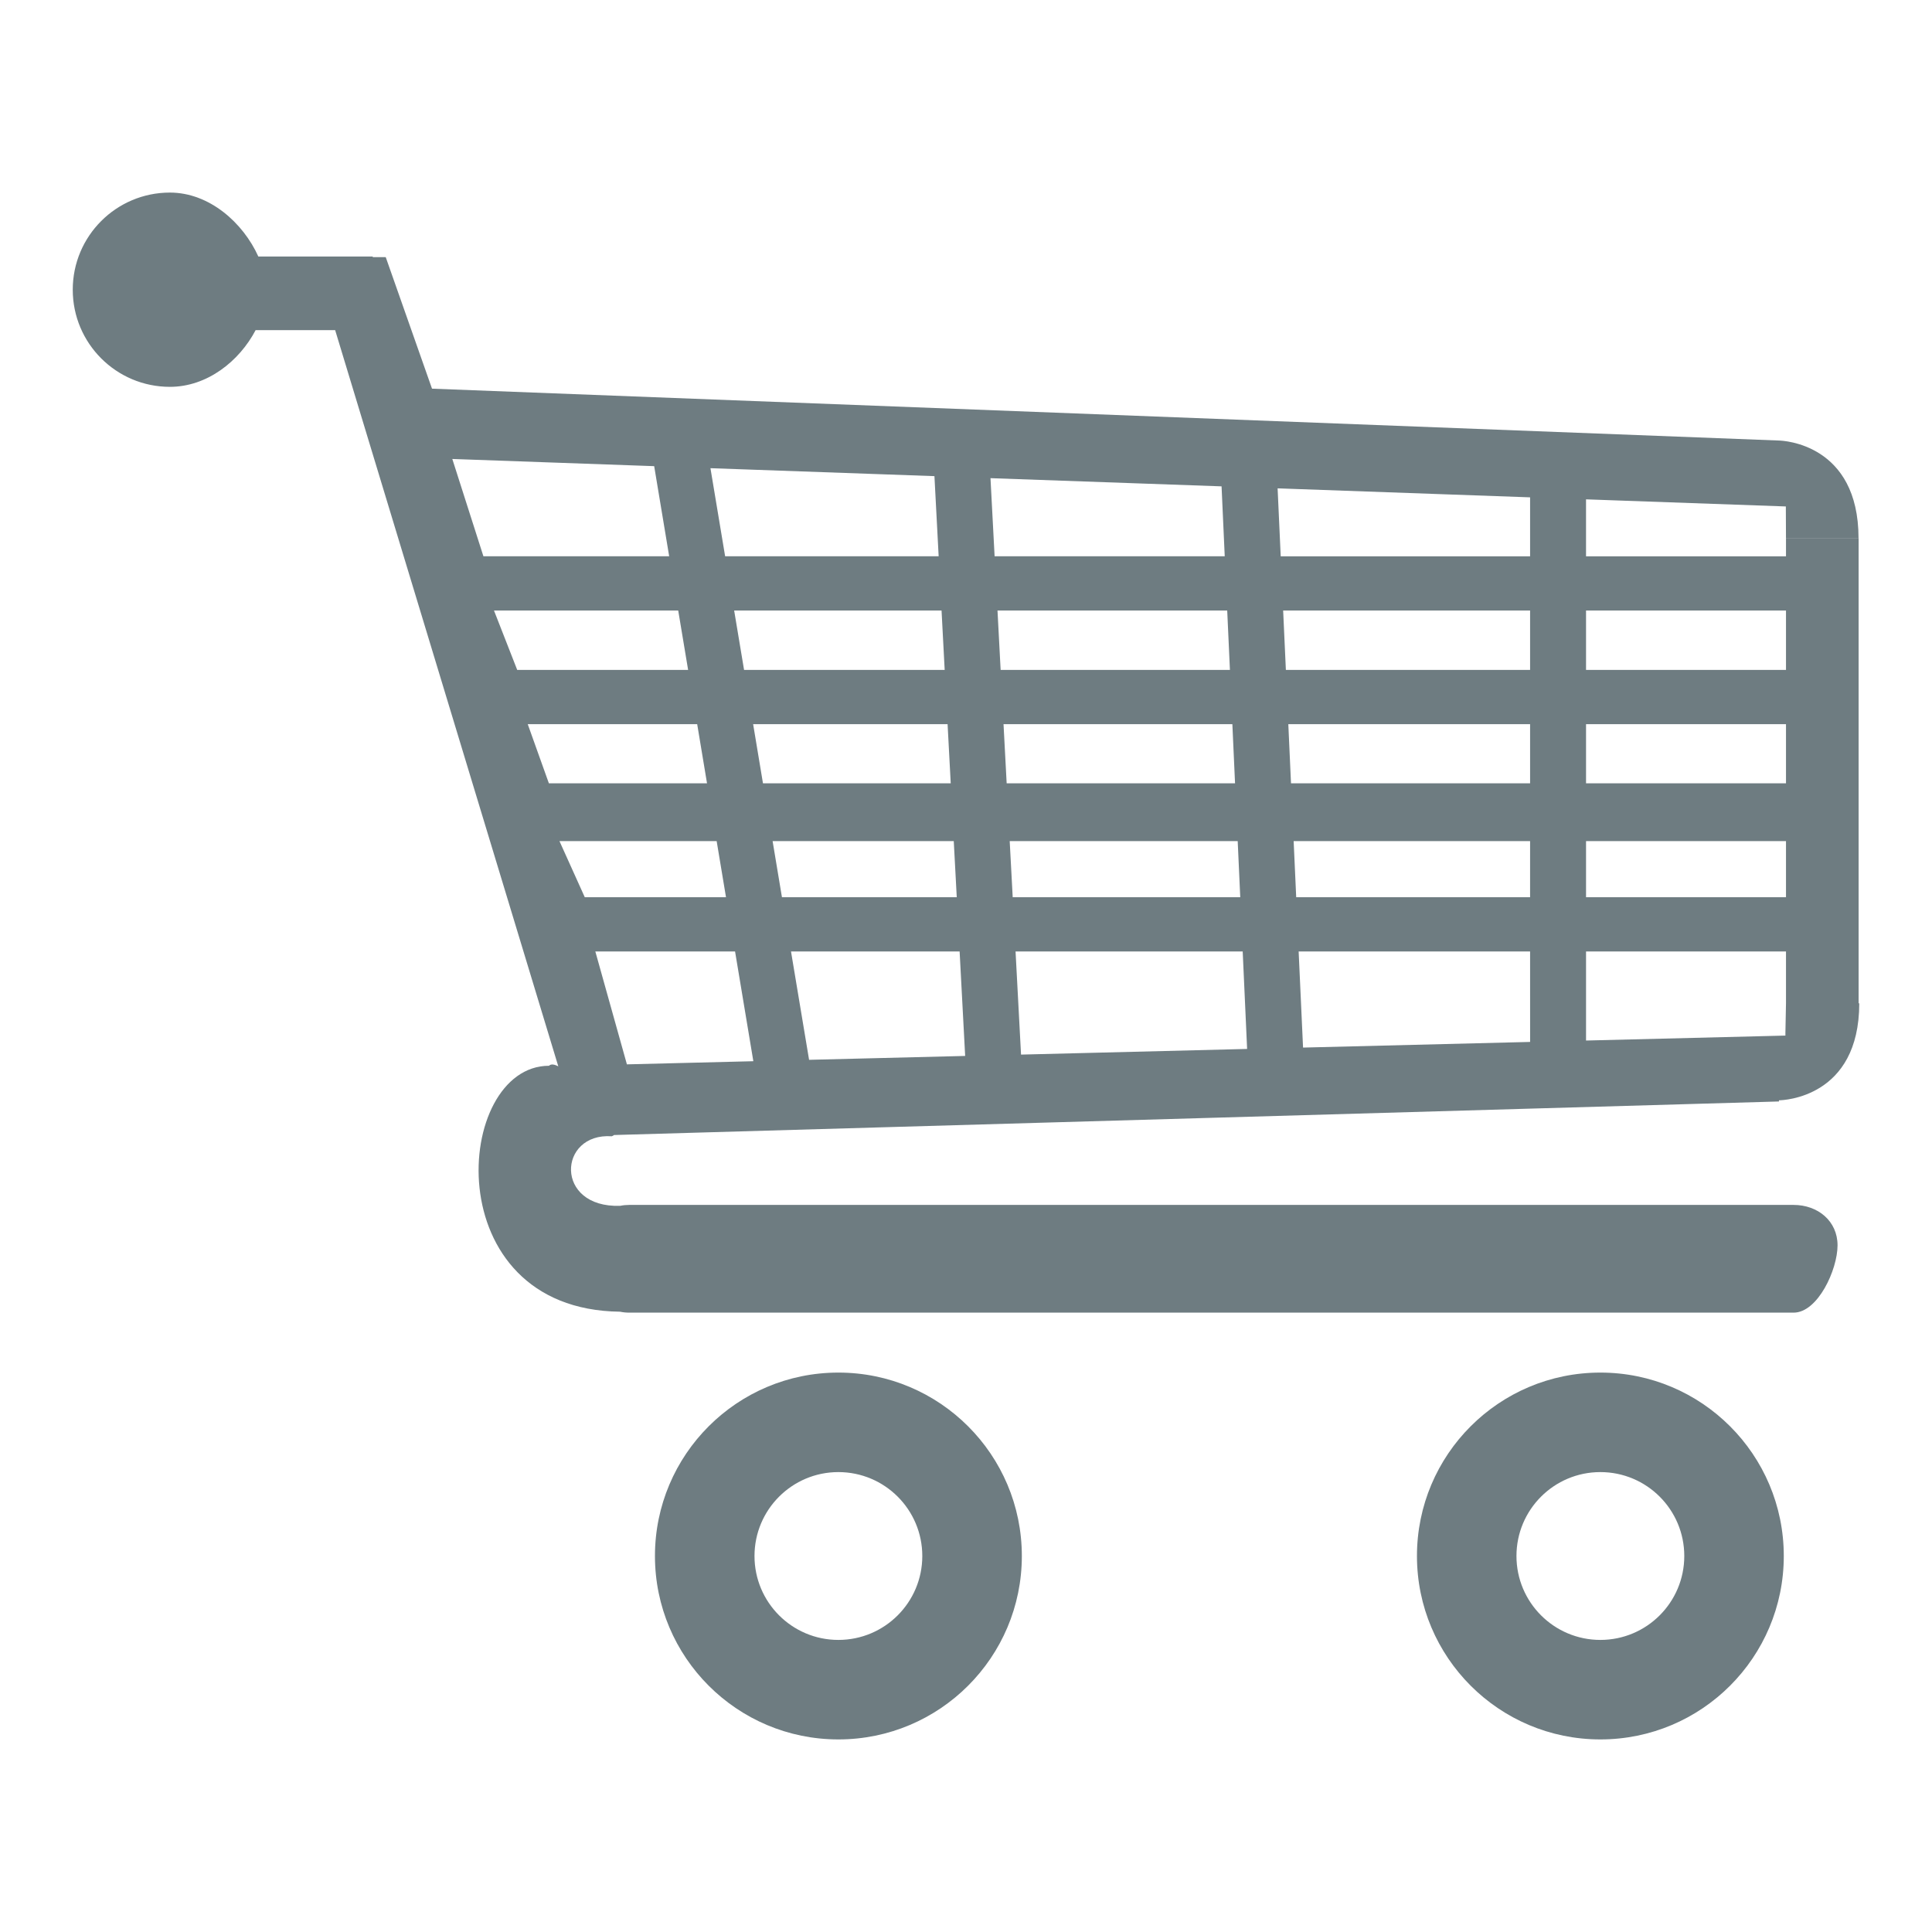 <?xml version="1.0" encoding="utf-8"?>
<!-- Generator: Adobe Illustrator 16.0.0, SVG Export Plug-In . SVG Version: 6.00 Build 0)  -->
<!DOCTYPE svg PUBLIC "-//W3C//DTD SVG 1.1//EN" "http://www.w3.org/Graphics/SVG/1.1/DTD/svg11.dtd">
<svg version="1.1" id="Ebene_1" xmlns="http://www.w3.org/2000/svg" xmlns:xlink="http://www.w3.org/1999/xlink" x="0px" y="0px"
	 width="300px" height="300px" viewBox="0 0 300 300" enable-background="new 0 0 300 300" xml:space="preserve">
<path id="cart_3_" fill="#6E7C81" d="M276.234,170.855v0.18l-180.887,5.211c-0.098,0.081-0.211,0.15-0.357,0.193
	c-8.352-0.567-8.947,11.146,1.311,10.801c0.449-0.094,0.915-0.141,1.392-0.141h180.816c3.771,0,6.824,2.506,6.824,6.274
	c0,3.767-3.056,10.453-6.824,10.453H97.692c-0.487,0-0.958-0.05-1.419-0.146c-28.666-0.33-25.823-38.188-11.026-38.188
	c0.303-0.306,0.817-0.238,1.446,0.092L52.042,51.263H39.693c-2.523,4.81-7.506,8.806-13.313,8.806
	c-8.329,0-15.083-6.753-15.083-15.083c0-8.329,6.754-15.083,15.083-15.083c6.126,0,11.368,4.685,13.735,9.927H57.88v0.098h2.016
	l7.187,20.424l209.151,8.054l0,0c0.673,0.016,12.354,0.525,12.358,15.164h-11.266v0.011l-0.021-4.749v-0.19l-31.027-1.104v8.844
	h31.05v-2.8c0,0,10.464,0,11.267,0c0-0.005,0-0.011,0-0.011h0.01v72.222c0.039,0,0.07,0,0.1,0
	C288.702,170.445,276.911,170.852,276.234,170.855z M97.346,165.273l19.633-0.488l-2.838-17.038H92.444L97.346,165.273z
	 M90.804,139.32h21.929l-1.451-8.715h-24.41L90.804,139.32z M101.581,72.385l-31.347-1.116l4.831,15.11h28.845L101.581,72.385z
	 M105.313,94.801H76.706l3.607,9.224h26.538L105.313,94.801z M108.259,112.451H81.948l3.282,9.181h24.556L108.259,112.451z
	 M145.099,73.934L110.318,72.7l2.28,13.68h33.156L145.099,73.934z M146.203,94.801H114l1.538,9.224h31.152L146.203,94.801z
	 M147.141,112.451h-30.194l1.527,9.181h29.154L147.141,112.451z M148.099,130.605h-28.13l1.451,8.715h27.145L148.099,130.605z
	 M149.009,147.747h-26.181l2.806,16.821l24.236-0.603L149.009,147.747z M189.684,75.521l-35.882-1.272l0.64,12.131h35.734
	L189.684,75.521z M190.561,94.801h-35.67l0.487,9.224h35.604L190.561,94.801z M191.361,112.451h-35.534l0.487,9.181h35.463
	L191.361,112.451z M192.189,130.605h-35.403l0.466,8.715h35.333L192.189,130.605z M192.965,147.747h-35.27l0.851,16.01l35.106-0.878
	L192.965,147.747z M237.592,77.227l-39.206-1.397l0.482,10.55h38.724V77.227L237.592,77.227z M237.592,94.801h-38.345l0.423,9.224
	h37.922V94.801z M237.592,112.451h-37.543l0.417,9.181h37.126V112.451L237.592,112.451z M237.592,130.605h-36.715l0.396,8.715
	h36.317L237.592,130.605L237.592,130.605z M237.592,147.747h-35.939l0.684,14.921l35.258-0.878L237.592,147.747L237.592,147.747z
	 M277.328,94.801h-31.049v9.224h31.049V94.801z M277.328,112.451h-31.049v9.181h31.049V112.451z M277.328,130.605h-31.049v8.715
	h31.049V130.605z M277.328,147.747h-31.049v13.827l30.957-0.77v-0.369l0.092-4.646V147.747L277.328,147.747z M130.183,213.134
	c15.733,0,28.488,12.749,28.488,28.482c0,15.728-12.755,28.481-28.488,28.481c-15.728,0-28.482-12.756-28.482-28.481
	C101.7,225.883,114.455,213.134,130.183,213.134z M130.183,254.646c7.198,0,13.031-5.838,13.031-13.03
	c0-7.198-5.833-13.031-13.031-13.031c-7.192,0-13.025,5.833-13.025,13.031C117.157,248.809,122.99,254.646,130.183,254.646z
	 M248.505,213.134c15.733,0,28.481,12.749,28.481,28.482c0,15.728-12.748,28.481-28.481,28.481s-28.481-12.756-28.481-28.481
	C220.021,225.883,232.771,213.134,248.505,213.134z M248.505,254.646c7.197,0,13.03-5.838,13.03-13.03
	c0-7.198-5.833-13.031-13.03-13.031c-7.198,0-13.03,5.833-13.03,13.031C235.475,248.809,241.307,254.646,248.505,254.646z"/>
</svg>
